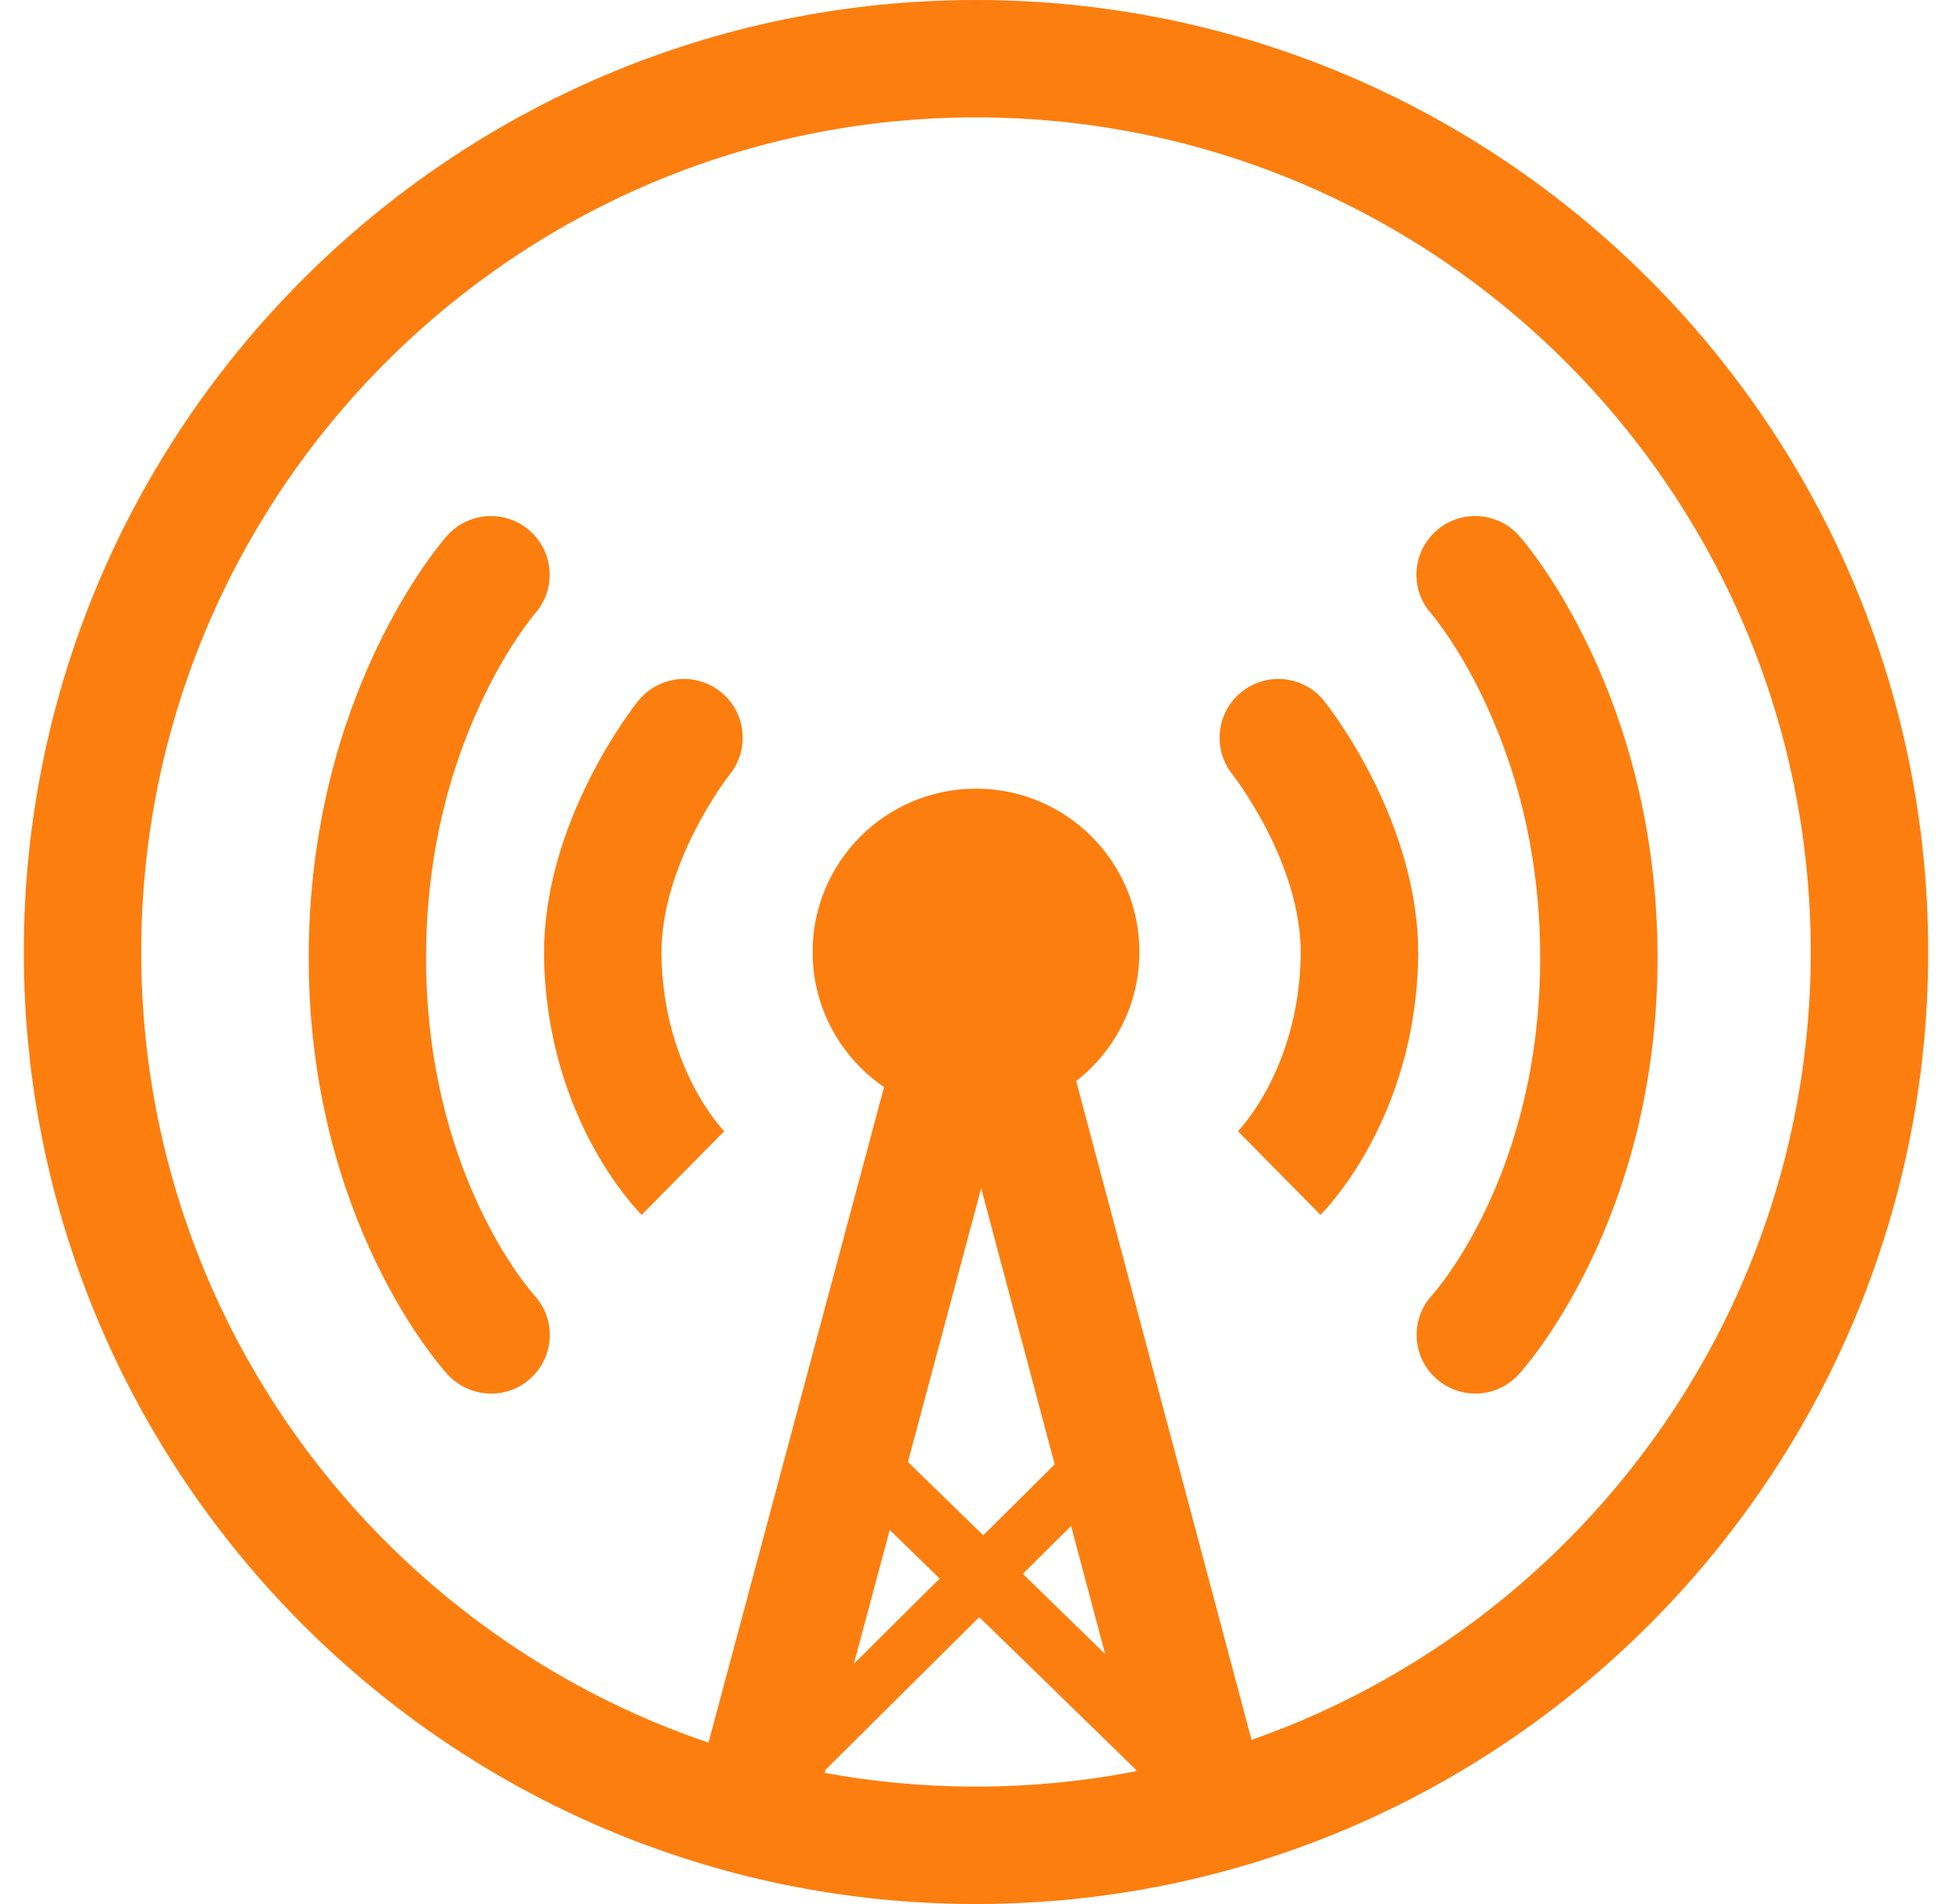 <?xml version="1.0" encoding="UTF-8"?>
<svg xmlns="http://www.w3.org/2000/svg" width="41" height="40" viewBox="0 0 41 40" fill="none">
  <g clip-path="url(#clip0_144_1894)">
    <path d="M20.5 40C9.472 40 0.5 31.028 0.5 20C0.5 8.972 9.472 0 20.5 0C31.528 0 40.5 8.972 40.5 20C40.5 31.028 31.528 40 20.5 40ZM20.5 2.466C10.832 2.466 2.966 10.332 2.966 20C2.966 29.668 10.832 37.533 20.5 37.533C30.168 37.533 38.033 29.668 38.033 20C38.033 10.332 30.168 2.466 20.5 2.466Z" fill="#FC7E0F"></path>
    <path d="M10.317 29.277C9.983 29.277 9.651 29.143 9.406 28.879C9.287 28.751 6.484 25.651 6.484 20.118C6.484 14.585 9.271 11.391 9.389 11.257C9.84 10.748 10.62 10.7 11.13 11.152C11.638 11.602 11.686 12.379 11.238 12.888C11.22 12.909 10.648 13.58 10.087 14.794C9.332 16.425 8.949 18.217 8.949 20.117C8.949 24.639 11.13 27.108 11.222 27.211C11.684 27.712 11.651 28.489 11.15 28.951C10.913 29.17 10.614 29.277 10.314 29.277H10.317Z" fill="#FC7E0F"></path>
    <path d="M30.988 29.276C30.689 29.276 30.389 29.168 30.152 28.949C29.651 28.487 29.621 27.706 30.082 27.206C30.17 27.109 32.35 24.641 32.35 20.118C32.35 18.217 31.967 16.426 31.212 14.795C30.645 13.568 30.067 12.895 30.06 12.889C29.609 12.38 29.657 11.602 30.168 11.151C30.677 10.699 31.459 10.748 31.91 11.258C32.029 11.392 34.815 14.599 34.815 20.119C34.815 25.639 32.012 28.752 31.893 28.88C31.65 29.143 31.319 29.277 30.987 29.277L30.988 29.276Z" fill="#FC7E0F"></path>
    <path d="M27.736 25.522L26.003 23.766L25.995 23.775C26.047 23.721 27.277 22.432 27.32 20.086C27.355 18.144 25.899 16.285 25.884 16.266C25.462 15.733 25.549 14.958 26.081 14.534C26.613 14.11 27.385 14.194 27.81 14.724C27.893 14.827 29.837 17.282 29.787 20.129C29.724 23.521 27.818 25.441 27.736 25.521V25.522Z" fill="#FC7E0F"></path>
    <path d="M13.478 25.522C13.397 25.441 11.49 23.522 11.428 20.131C11.377 17.283 13.322 14.828 13.404 14.725C13.831 14.194 14.606 14.109 15.138 14.535C15.668 14.961 15.754 15.735 15.33 16.266C15.301 16.302 13.861 18.152 13.894 20.086C13.937 22.432 15.167 23.72 15.22 23.774L15.211 23.765L13.478 25.521V25.522Z" fill="#FC7E0F"></path>
    <path d="M20.5 23.432C22.395 23.432 23.932 21.895 23.932 20C23.932 18.105 22.395 16.568 20.5 16.568C18.605 16.568 17.068 18.105 17.068 20C17.068 21.895 18.605 23.432 20.5 23.432Z" fill="#FC7E0F"></path>
    <path d="M21.079 23.206L18.645 22.552L14.591 37.694L17.026 38.349L21.079 23.206Z" fill="#FC7E0F"></path>
    <path d="M20.136 23.185L22.559 22.542L26.591 37.694L24.168 38.338L20.136 23.185Z" fill="#FC7E0F"></path>
    <path d="M17.883 31.357L18.784 30.434L25.025 36.515L24.125 37.437L17.883 31.357Z" fill="#FC7E0F"></path>
    <path d="M23.17 31.389L22.355 30.563L16.168 36.708L16.983 37.533L23.17 31.389Z" fill="#FC7E0F"></path>
  </g>
  <defs>
    <clipPath id="clip0_144_1894">
      <rect width="40" height="40" fill="white" transform="translate(0.5)"></rect>
    </clipPath>
  </defs>
</svg>
